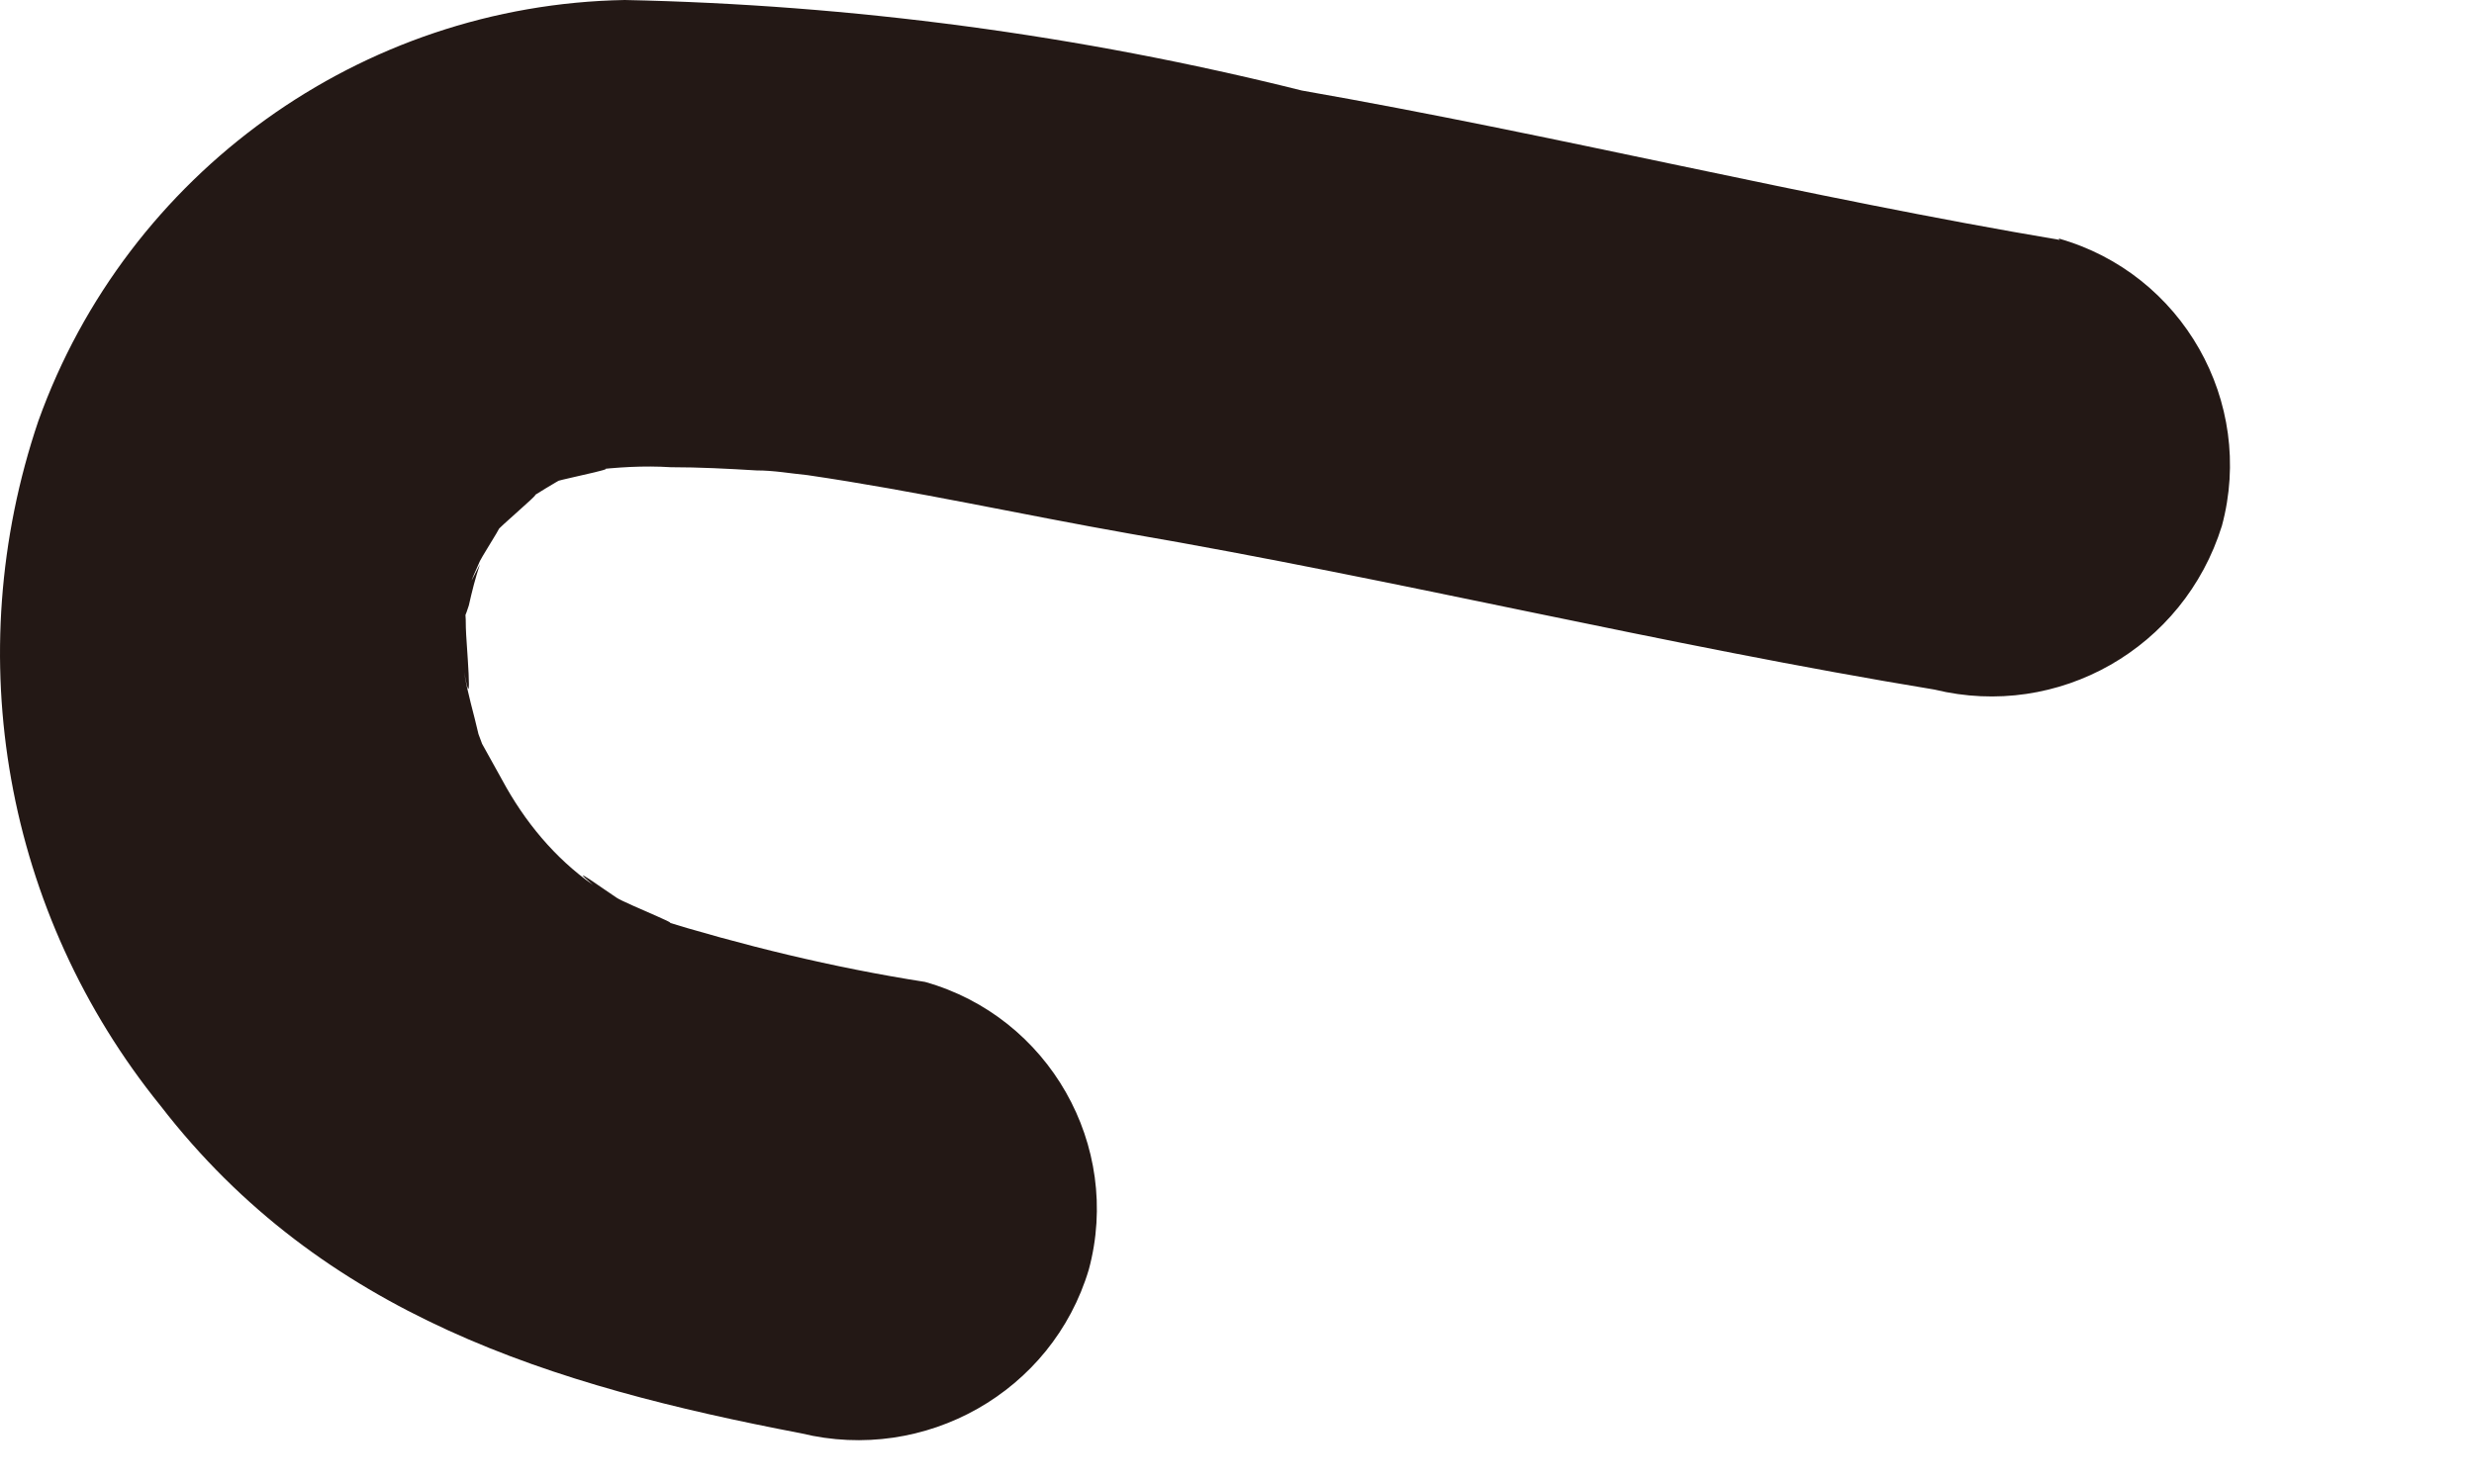 <?xml version="1.0" encoding="utf-8"?>
<svg xmlns="http://www.w3.org/2000/svg" fill="none" height="100%" overflow="visible" preserveAspectRatio="none" style="display: block;" viewBox="0 0 10 6" width="100%">
<path d="M8.326 0.97C7.298 0.797 6.29 0.546 5.262 0.366C4.362 0.141 3.444 0.019 2.525 0C1.459 0.019 0.514 0.7 0.155 1.702C-0.167 2.653 0.02 3.694 0.649 4.471C1.304 5.319 2.23 5.602 3.238 5.795C3.739 5.917 4.253 5.628 4.401 5.133C4.536 4.632 4.24 4.111 3.739 3.97C3.367 3.912 3 3.822 2.647 3.713C2.84 3.777 2.531 3.655 2.493 3.63C2.461 3.61 2.275 3.475 2.397 3.578C2.242 3.469 2.12 3.321 2.03 3.154C1.998 3.096 1.966 3.039 1.934 2.981C1.973 3.077 1.973 3.071 1.934 2.968C1.915 2.884 1.889 2.801 1.876 2.717C1.915 2.929 1.883 2.582 1.883 2.538C1.883 2.332 1.838 2.627 1.895 2.448C1.908 2.39 1.921 2.338 1.94 2.281C1.895 2.37 1.895 2.37 1.94 2.268C1.96 2.229 2.082 2.043 1.985 2.171C2.011 2.133 2.255 1.934 2.127 2.024C2.178 1.991 2.23 1.959 2.287 1.927C2.197 1.959 2.185 1.966 2.249 1.946C2.287 1.934 2.576 1.876 2.384 1.902C2.493 1.889 2.602 1.882 2.711 1.889C2.827 1.889 2.943 1.895 3.058 1.902C3.129 1.902 3.193 1.914 3.264 1.921C3.2 1.914 3.2 1.914 3.264 1.921C3.701 1.985 4.131 2.081 4.568 2.158C5.654 2.345 6.726 2.608 7.819 2.788C8.32 2.91 8.827 2.621 8.981 2.126C9.116 1.625 8.821 1.105 8.32 0.964L8.326 0.97Z" fill="#231815" id="Vector"/>
</svg>